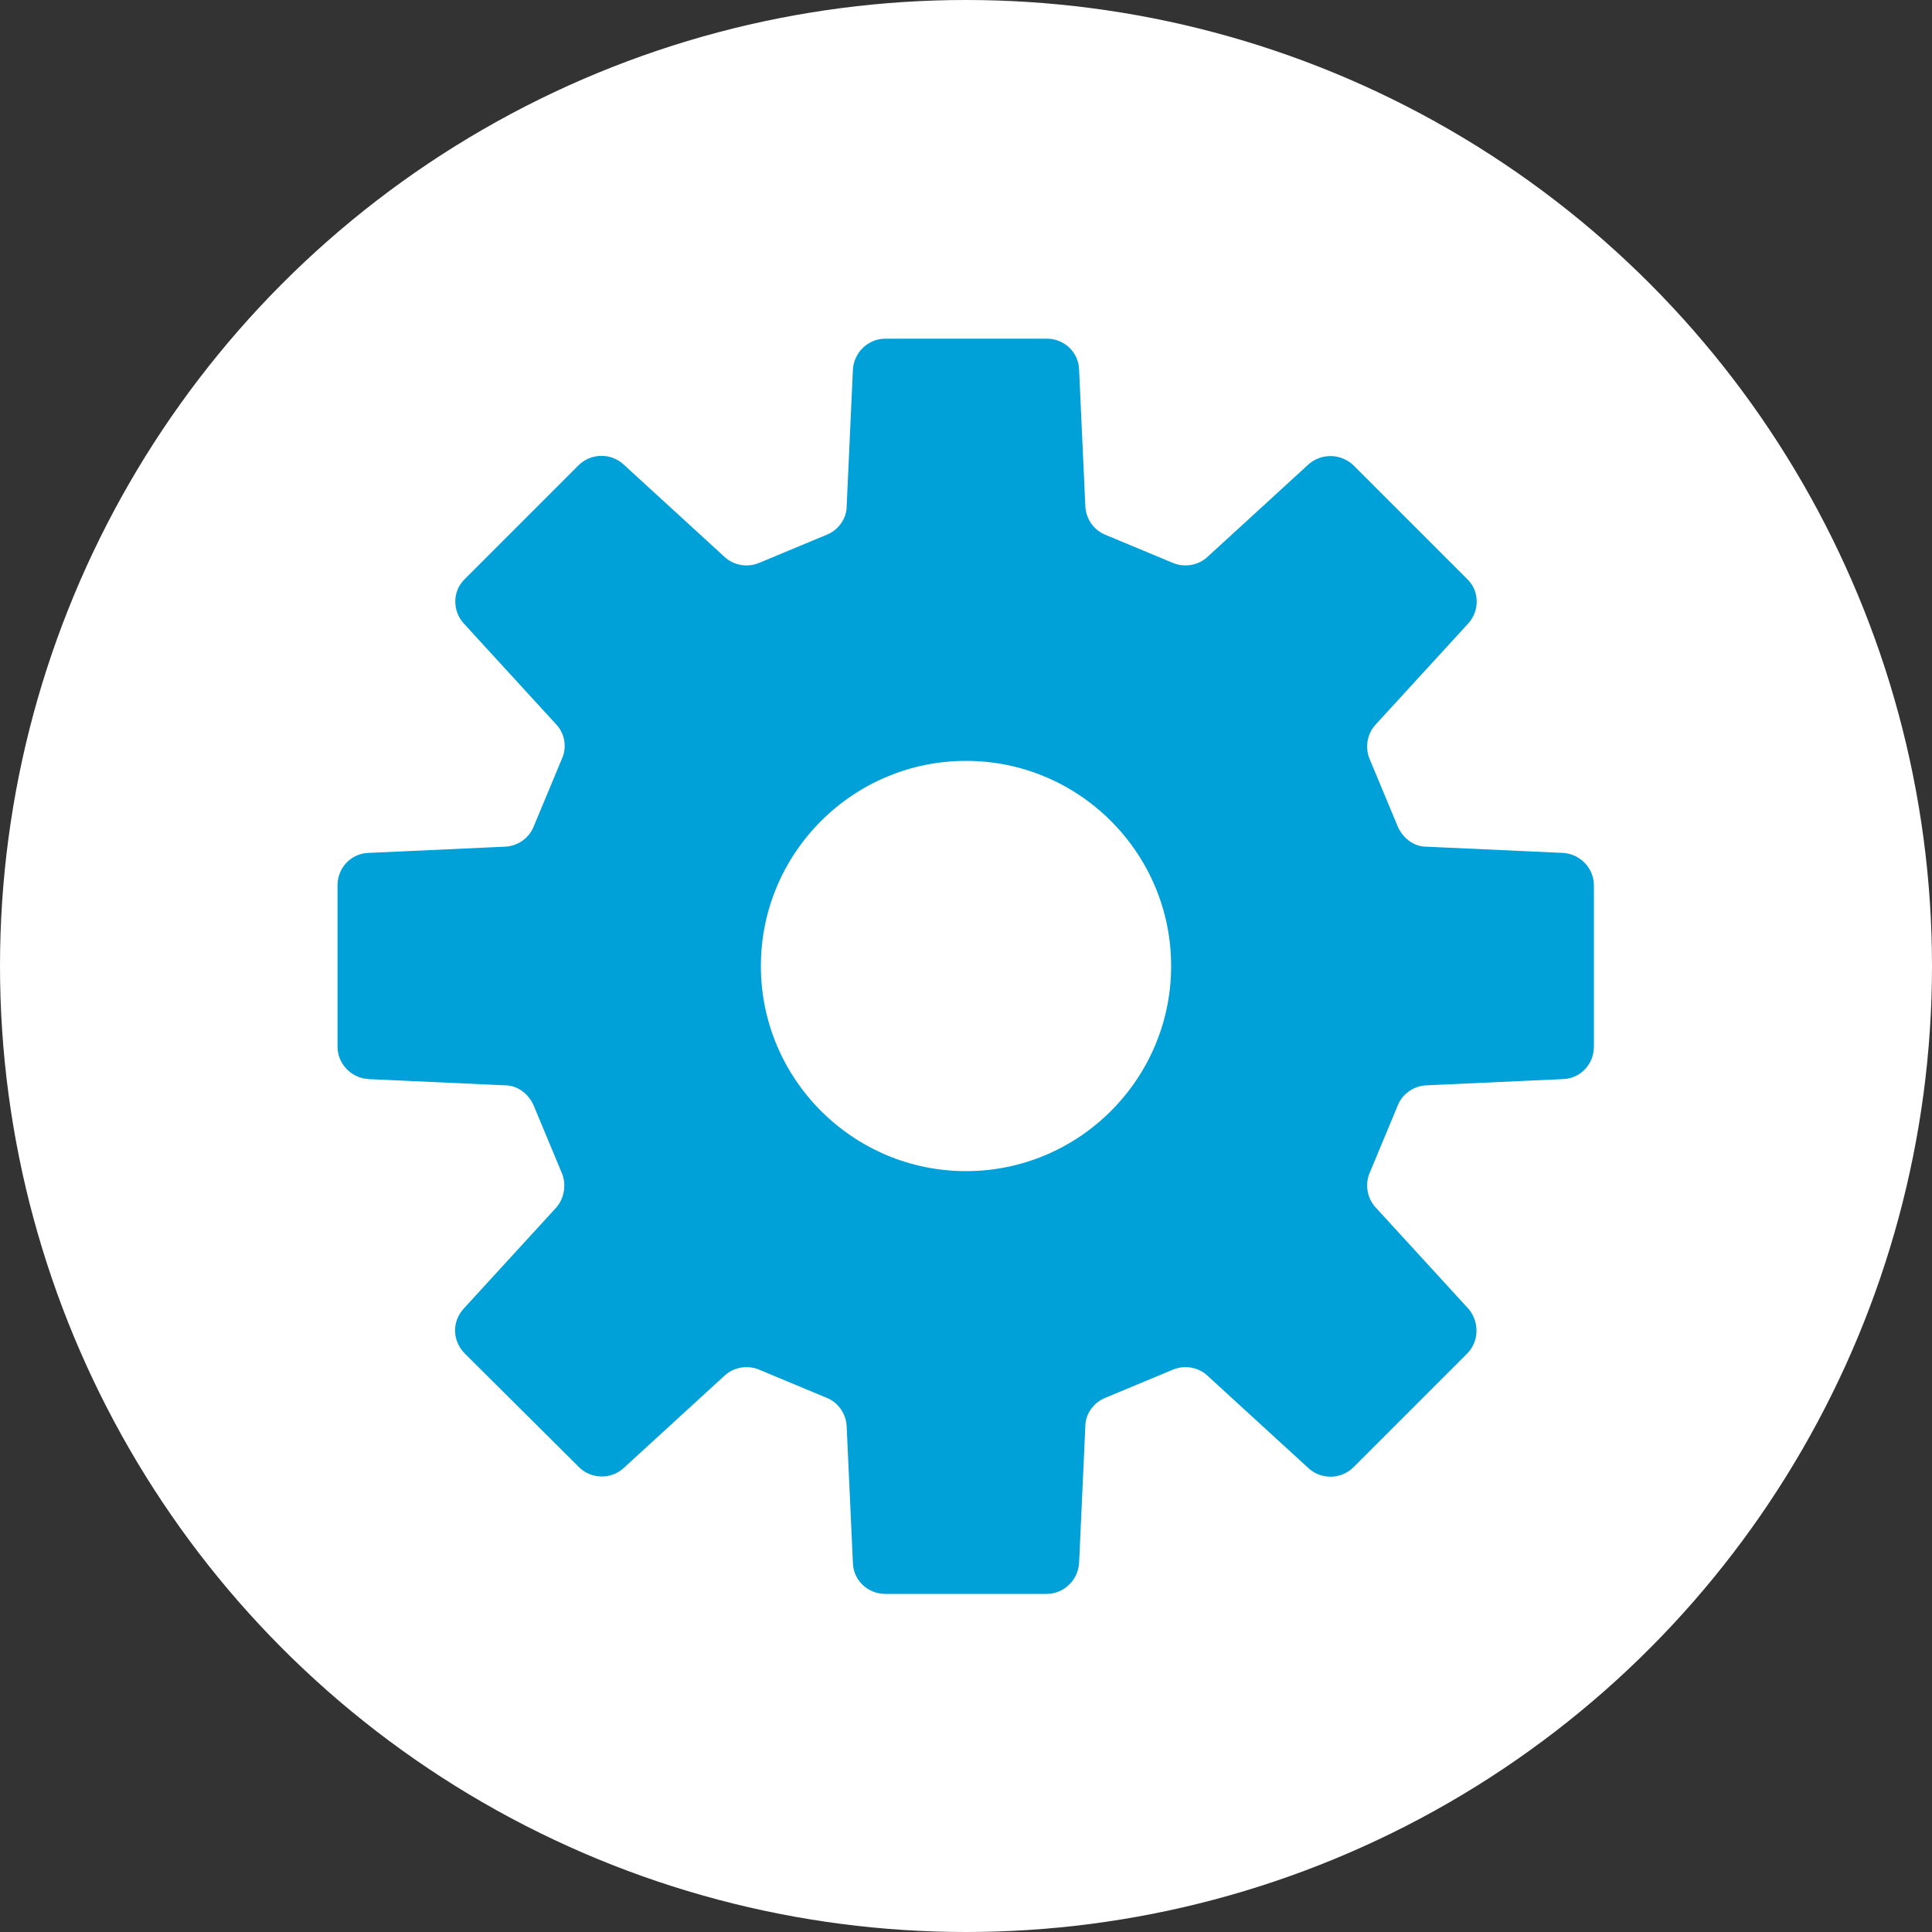 <?xml version="1.0" encoding="UTF-8"?><svg id="_レイヤー_2" xmlns="http://www.w3.org/2000/svg" width="34" height="34" viewBox="0 0 34 34"><rect x="0" y="0" width="34" height="34" fill="#333333" stroke="none"/><defs><style>.cls-1{fill:#00a0d8;}.cls-1,.cls-2{stroke-width:0px;}.cls-2{fill:#fff;}</style></defs><g id="_コンテンツ"><circle class="cls-2" cx="17" cy="17" r="17"/><path class="cls-1" d="M27.51,15.01l-2.41-.11c-.22,0-.41-.15-.5-.35l-.5-1.2c-.08-.2-.04-.44.11-.6l1.63-1.78c.2-.22.2-.57-.02-.78l-2-2c-.22-.21-.56-.22-.79-.02l-1.78,1.63c-.16.15-.4.19-.6.11l-1.2-.5c-.2-.08-.34-.28-.35-.5l-.11-2.41c-.01-.3-.26-.54-.57-.54h-2.84c-.3,0-.55.24-.57.54l-.11,2.41c0,.22-.15.42-.35.5l-1.2.5c-.2.08-.44.04-.6-.11l-1.78-1.63c-.22-.2-.57-.2-.79.02l-2,2c-.22.21-.22.56-.02.78l1.63,1.78c.15.16.19.4.1.6l-.5,1.2c-.08.2-.28.34-.5.35l-2.41.11c-.3.01-.54.26-.54.57v2.84c0,.3.24.55.54.57l2.41.11c.22,0,.41.15.5.35l.5,1.2c.08.2.04.44-.1.6l-1.63,1.78c-.21.23-.2.57.02.79l2.01,2c.21.21.56.22.78.02l1.78-1.63c.16-.15.4-.19.6-.11l1.2.5c.2.08.34.28.35.5l.11,2.41c.01.3.26.54.57.54h2.84c.3,0,.55-.24.57-.54l.11-2.41c0-.22.15-.42.35-.5l1.2-.5c.2-.08.44-.04.6.11l1.78,1.63c.22.2.57.2.79-.02l2-2c.21-.21.22-.56.02-.79l-1.63-1.78c-.15-.16-.19-.4-.11-.6l.5-1.2c.08-.2.28-.34.5-.35l2.41-.11c.3-.01.54-.26.54-.57v-2.84c0-.3-.24-.55-.54-.57ZM17,20.61c-1.99,0-3.61-1.62-3.61-3.61s1.62-3.61,3.61-3.61,3.61,1.62,3.61,3.61-1.62,3.61-3.61,3.61Z"/></g></svg>